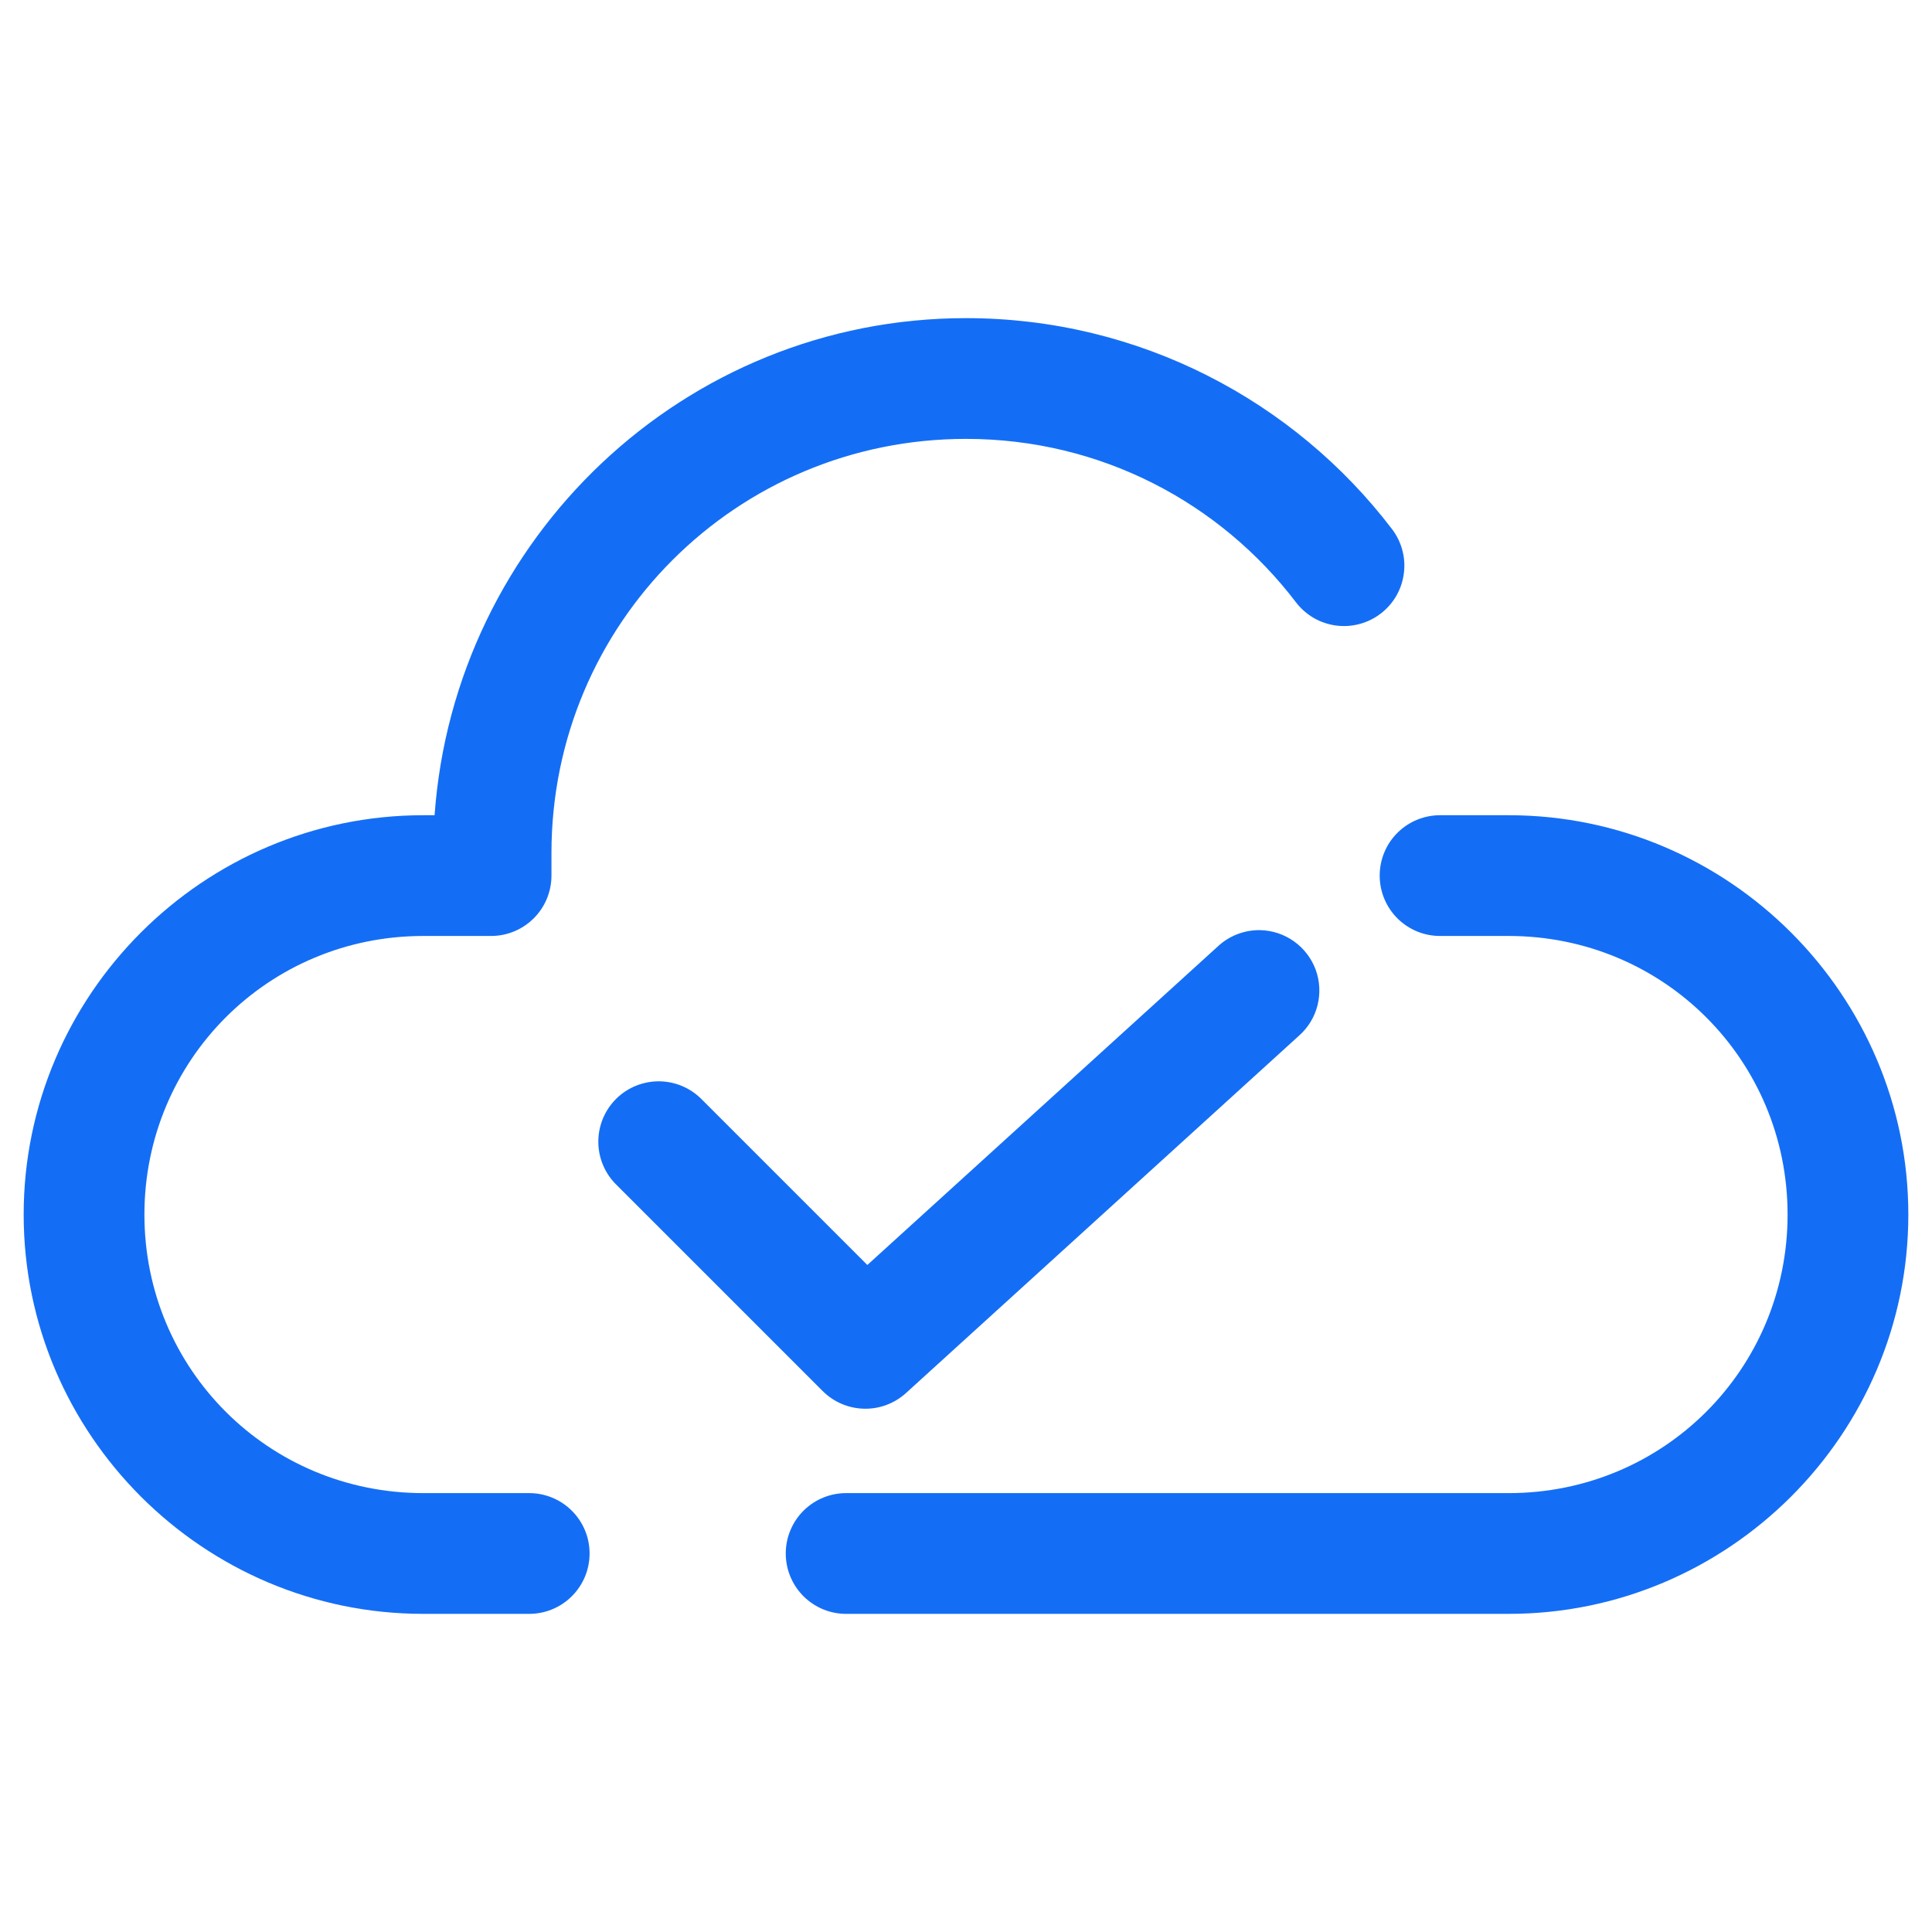 <svg width="48" height="48" viewBox="0 0 48 48" fill="none" xmlns="http://www.w3.org/2000/svg">
<path d="M24 7.904C16.996 7.904 11.29 13.376 10.797 20.254H10.516C5.051 20.254 0.588 24.714 0.588 30.176C0.588 35.638 5.051 40.096 10.516 40.096H13.127C13.326 40.099 13.523 40.062 13.707 39.988C13.892 39.914 14.06 39.803 14.201 39.664C14.343 39.524 14.455 39.358 14.532 39.175C14.609 38.991 14.648 38.794 14.648 38.596C14.648 38.397 14.609 38.2 14.532 38.017C14.455 37.833 14.343 37.667 14.201 37.528C14.06 37.388 13.892 37.278 13.707 37.204C13.523 37.13 13.326 37.093 13.127 37.096H10.516C6.671 37.096 3.588 34.016 3.588 30.176C3.588 26.336 6.671 23.254 10.516 23.254H12.201C12.599 23.254 12.98 23.096 13.262 22.814C13.543 22.533 13.701 22.152 13.701 21.754V21.193C13.701 15.494 18.294 10.904 24 10.904C27.355 10.904 30.316 12.495 32.197 14.963C32.317 15.12 32.466 15.251 32.636 15.351C32.806 15.45 32.995 15.514 33.19 15.541C33.385 15.567 33.584 15.555 33.774 15.504C33.965 15.454 34.143 15.367 34.3 15.247C34.457 15.128 34.588 14.979 34.688 14.809C34.787 14.638 34.851 14.45 34.877 14.255C34.904 14.059 34.892 13.861 34.841 13.67C34.791 13.48 34.703 13.301 34.584 13.145C32.156 9.96 28.307 7.904 24 7.904ZM35.799 20.254C35.6 20.251 35.403 20.288 35.218 20.362C35.034 20.436 34.866 20.546 34.724 20.686C34.583 20.825 34.47 20.991 34.394 21.175C34.317 21.358 34.278 21.555 34.278 21.754C34.278 21.953 34.317 22.149 34.394 22.333C34.47 22.516 34.583 22.683 34.724 22.822C34.866 22.962 35.034 23.072 35.218 23.146C35.403 23.22 35.6 23.257 35.799 23.254H37.484C41.33 23.254 44.412 26.336 44.412 30.176C44.412 34.016 41.33 37.096 37.484 37.096H21.043C20.844 37.093 20.647 37.13 20.462 37.204C20.278 37.278 20.11 37.388 19.968 37.528C19.827 37.667 19.715 37.833 19.638 38.017C19.561 38.2 19.522 38.397 19.522 38.596C19.522 38.794 19.561 38.991 19.638 39.175C19.715 39.358 19.827 39.524 19.968 39.664C20.11 39.803 20.278 39.914 20.462 39.988C20.647 40.062 20.844 40.099 21.043 40.096H37.484C42.949 40.096 47.412 35.638 47.412 30.176C47.412 24.714 42.949 20.254 37.484 20.254H35.799ZM31.307 23.109C30.917 23.103 30.54 23.248 30.256 23.514L21.549 31.428L17.447 27.326C17.309 27.182 17.143 27.067 16.96 26.988C16.777 26.909 16.58 26.867 16.38 26.865C16.181 26.863 15.983 26.901 15.798 26.976C15.613 27.052 15.445 27.163 15.304 27.304C15.163 27.445 15.052 27.613 14.976 27.798C14.901 27.983 14.863 28.181 14.865 28.38C14.867 28.58 14.909 28.777 14.988 28.96C15.067 29.143 15.182 29.309 15.326 29.447L20.439 34.56C20.712 34.833 21.079 34.99 21.465 34.999C21.85 35.009 22.224 34.869 22.51 34.609L32.273 25.732C32.5 25.532 32.66 25.268 32.734 24.975C32.807 24.682 32.791 24.374 32.687 24.09C32.582 23.807 32.394 23.562 32.148 23.387C31.902 23.212 31.609 23.115 31.307 23.109Z" fill="#146EF5"/>
</svg>
